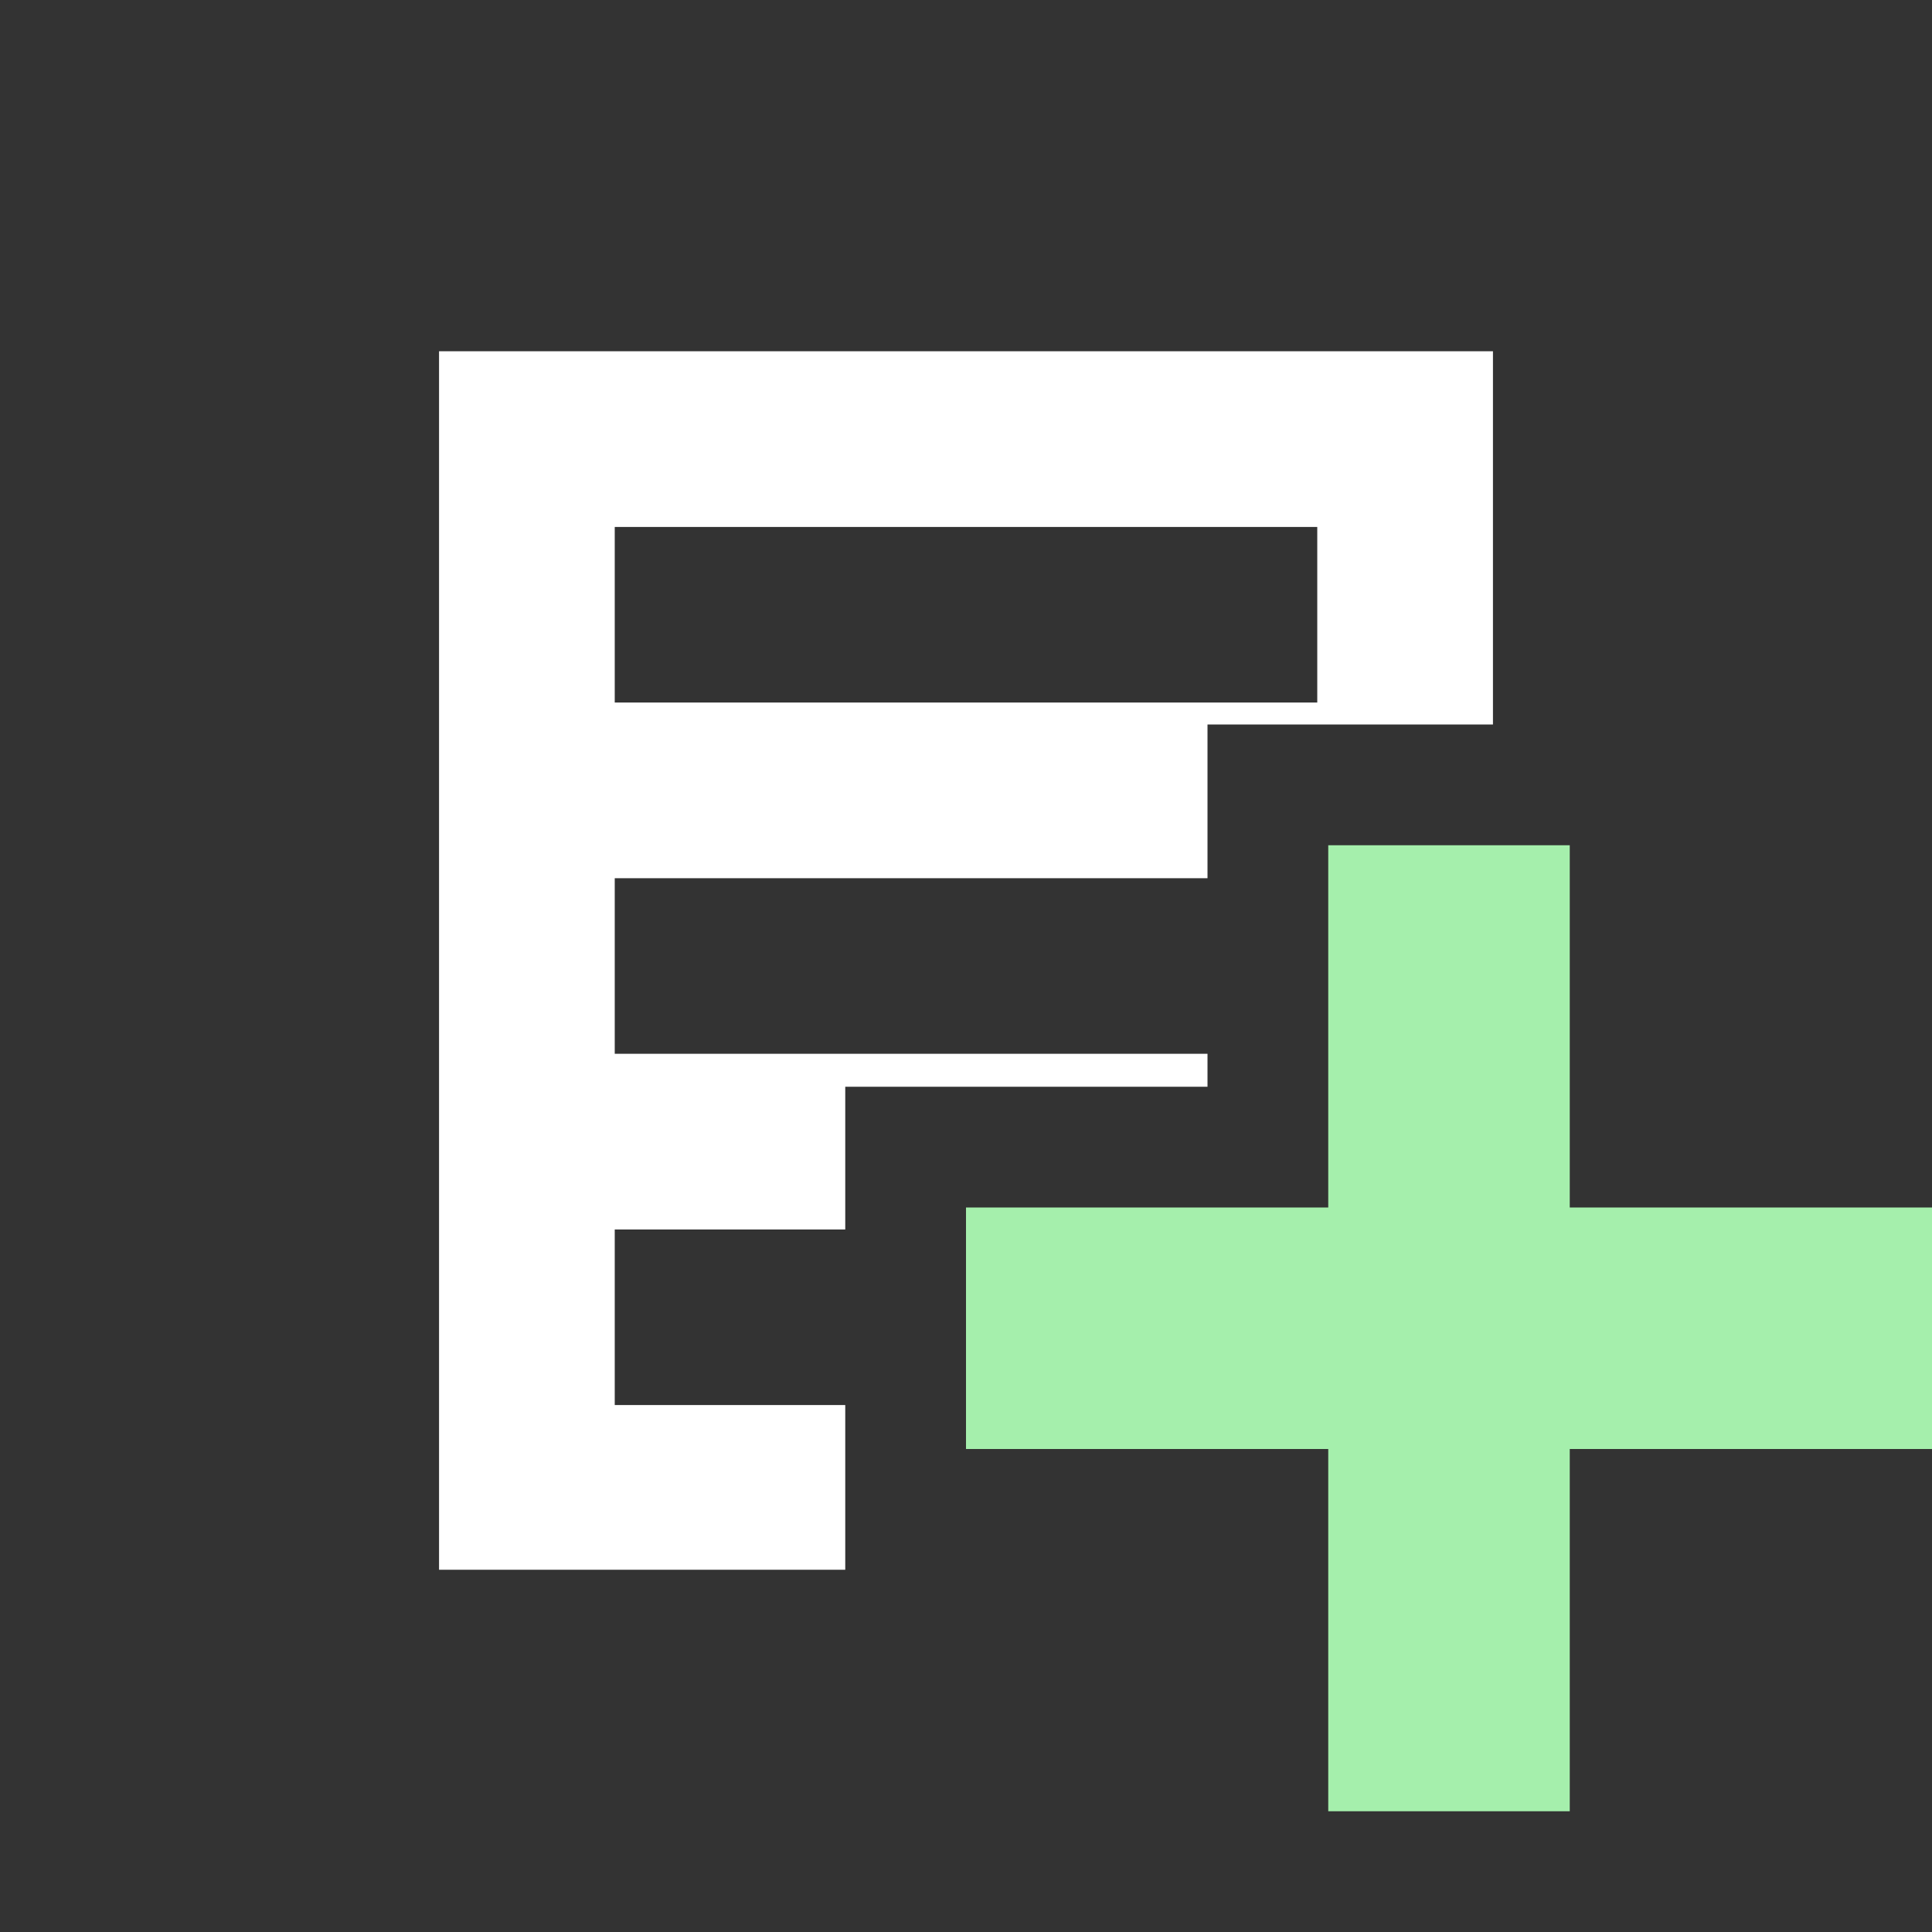 <svg width="16" height="16" viewBox="0 0 16 16" fill="none" xmlns="http://www.w3.org/2000/svg">
<rect x="0" y="0" width="16" height="16" fill="#333333" stroke="none"/>
<path fill-rule="evenodd" clip-rule="evenodd" d="M12.364 2.909H3.636V13H7V11.636H5.091V10.182H7V9.5V9H10V8.727H5.091V7.273H10V6H12.364V2.909ZM10.909 4.364H5.091V5.818H10.909V4.364Z" fill="white"/>
<path d="M13 10H16V12H13V15H11V12H8V10H11V7H13V10Z" fill="#A5EFAC"/>
</svg>
